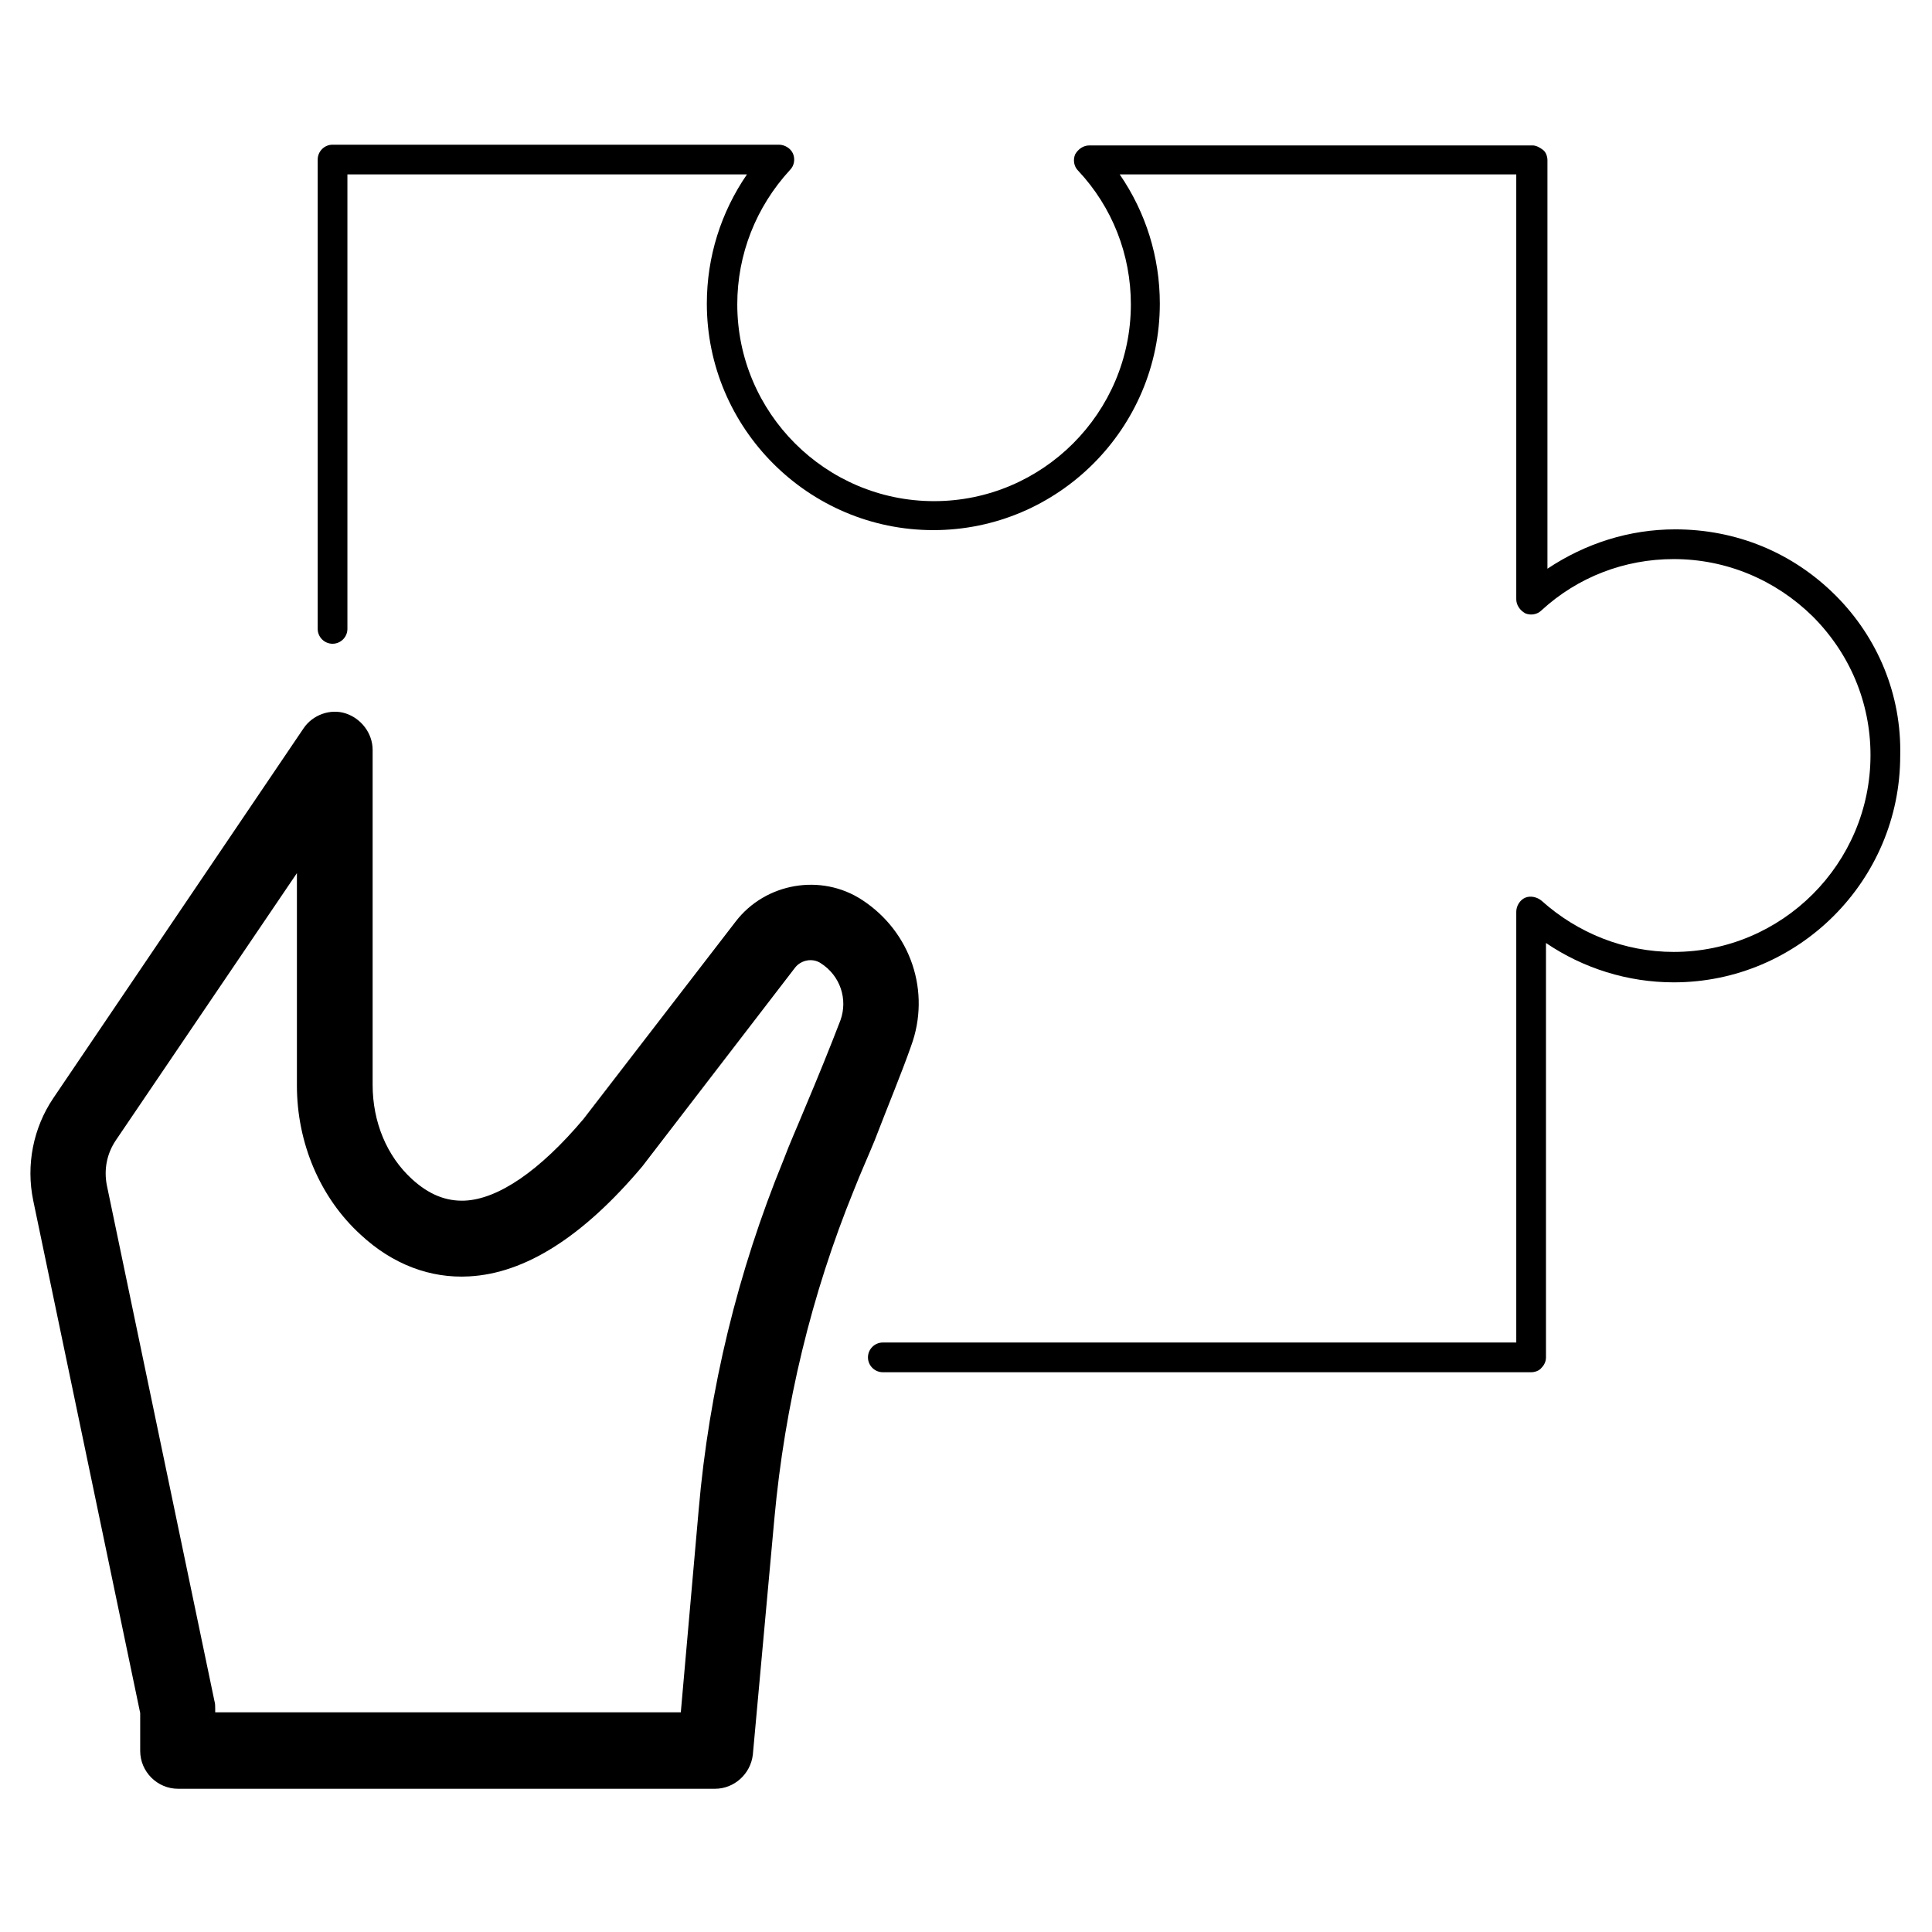 <?xml version="1.0" encoding="UTF-8"?>
<!-- Uploaded to: ICON Repo, www.svgrepo.com, Generator: ICON Repo Mixer Tools -->
<svg fill="#000000" width="800px" height="800px" version="1.1" viewBox="144 144 512 512" xmlns="http://www.w3.org/2000/svg">
 <g>
  <path d="m385.43 421.25c5.312-14.367 0-30.309-12.988-38.77-10.824-7.086-25.586-4.527-33.457 5.707l-40.344 52.348c-11.609 13.777-22.633 21.254-31.488 21.648-4.922 0.195-9.445-1.574-13.973-5.707-6.691-6.102-10.43-15.152-10.43-24.992v-88.758c0-4.328-2.953-8.266-7.086-9.645-4.133-1.379-8.855 0.395-11.219 3.938l-66.32 98.004c-5.312 7.871-7.281 17.711-5.312 27.16l28.34 135.79v10.035c0 5.512 4.527 10.035 10.035 10.035h142.29c5.117 0 9.445-3.938 10.035-9.055l5.707-62.582c2.754-30.109 9.84-59.434 21.059-86.984 1.77-4.527 3.738-8.855 5.512-13.188 3.547-9.246 7.086-17.707 9.645-24.988zm-18.695-6.891c-2.559 6.691-5.902 14.957-9.645 23.812-1.77 4.328-3.738 8.66-5.512 13.383-12.004 29.324-19.68 60.613-22.434 92.691l-4.723 53.531h-123.39v-0.98c0-0.59 0-1.379-0.195-1.969l-28.535-136.78c-0.789-4.133 0-8.266 2.363-11.809l48.02-70.848v56.285c0 15.152 6.102 29.719 16.926 39.559 8.461 7.871 18.5 11.609 28.734 11.02 14.762-0.789 30.109-10.43 45.855-29.125l40.539-52.742c1.574-1.969 4.527-2.559 6.691-1.18 5.309 3.344 7.277 9.641 5.309 15.148z"/>
  <path d="m630.45 301.8c-11.414-11.414-26.371-17.516-42.508-17.516-12.203 0-23.812 3.738-33.852 10.43v-108.24c0-0.984-0.395-2.164-1.18-2.754-0.789-0.59-1.77-1.18-2.754-1.18h-117.49c-1.574 0-2.953 0.984-3.738 2.363-0.59 1.379-0.395 3.148 0.789 4.328 9.055 9.645 13.973 22.238 13.973 35.426 0 28.734-23.418 52.152-52.152 52.152s-52.152-23.418-52.152-52.152c0-13.188 4.922-25.781 13.973-35.621 1.18-1.18 1.379-2.953 0.789-4.328-0.59-1.379-2.164-2.363-3.738-2.363h-118.28c-2.164 0-3.938 1.77-3.938 3.938v124.38c0 2.164 1.77 3.938 3.938 3.938 2.164 0 3.938-1.77 3.938-3.938v-120.44h105.88c-6.887 10.035-10.629 21.844-10.629 34.242 0 33.062 26.961 60.023 60.023 60.023s60.023-26.961 60.023-60.023c0-12.398-3.738-24.207-10.629-34.242h105.09v112.57c0 1.574 0.984 2.953 2.363 3.738 1.379 0.59 3.148 0.395 4.328-0.789 9.645-8.855 22.043-13.578 35.031-13.578 13.973 0 26.961 5.512 36.801 15.152 9.84 9.84 15.352 22.828 15.352 36.801 0 28.734-23.418 52.152-52.152 52.152-12.988 0-25.387-4.922-35.031-13.578-1.18-0.984-2.953-1.379-4.328-0.789-1.379 0.59-2.363 2.164-2.363 3.738v114.14h-167.87c-2.164 0-3.938 1.77-3.938 3.938 0 2.164 1.77 3.938 3.938 3.938h171.81c0.984 0 2.164-0.395 2.754-1.18 0.789-0.789 1.18-1.77 1.18-2.754v-109.82c9.84 6.691 21.648 10.43 33.852 10.43 33.062 0 60.023-26.961 60.023-60.023 0.391-16.141-5.91-31.297-17.125-42.512z"/>
 </g>
</svg>